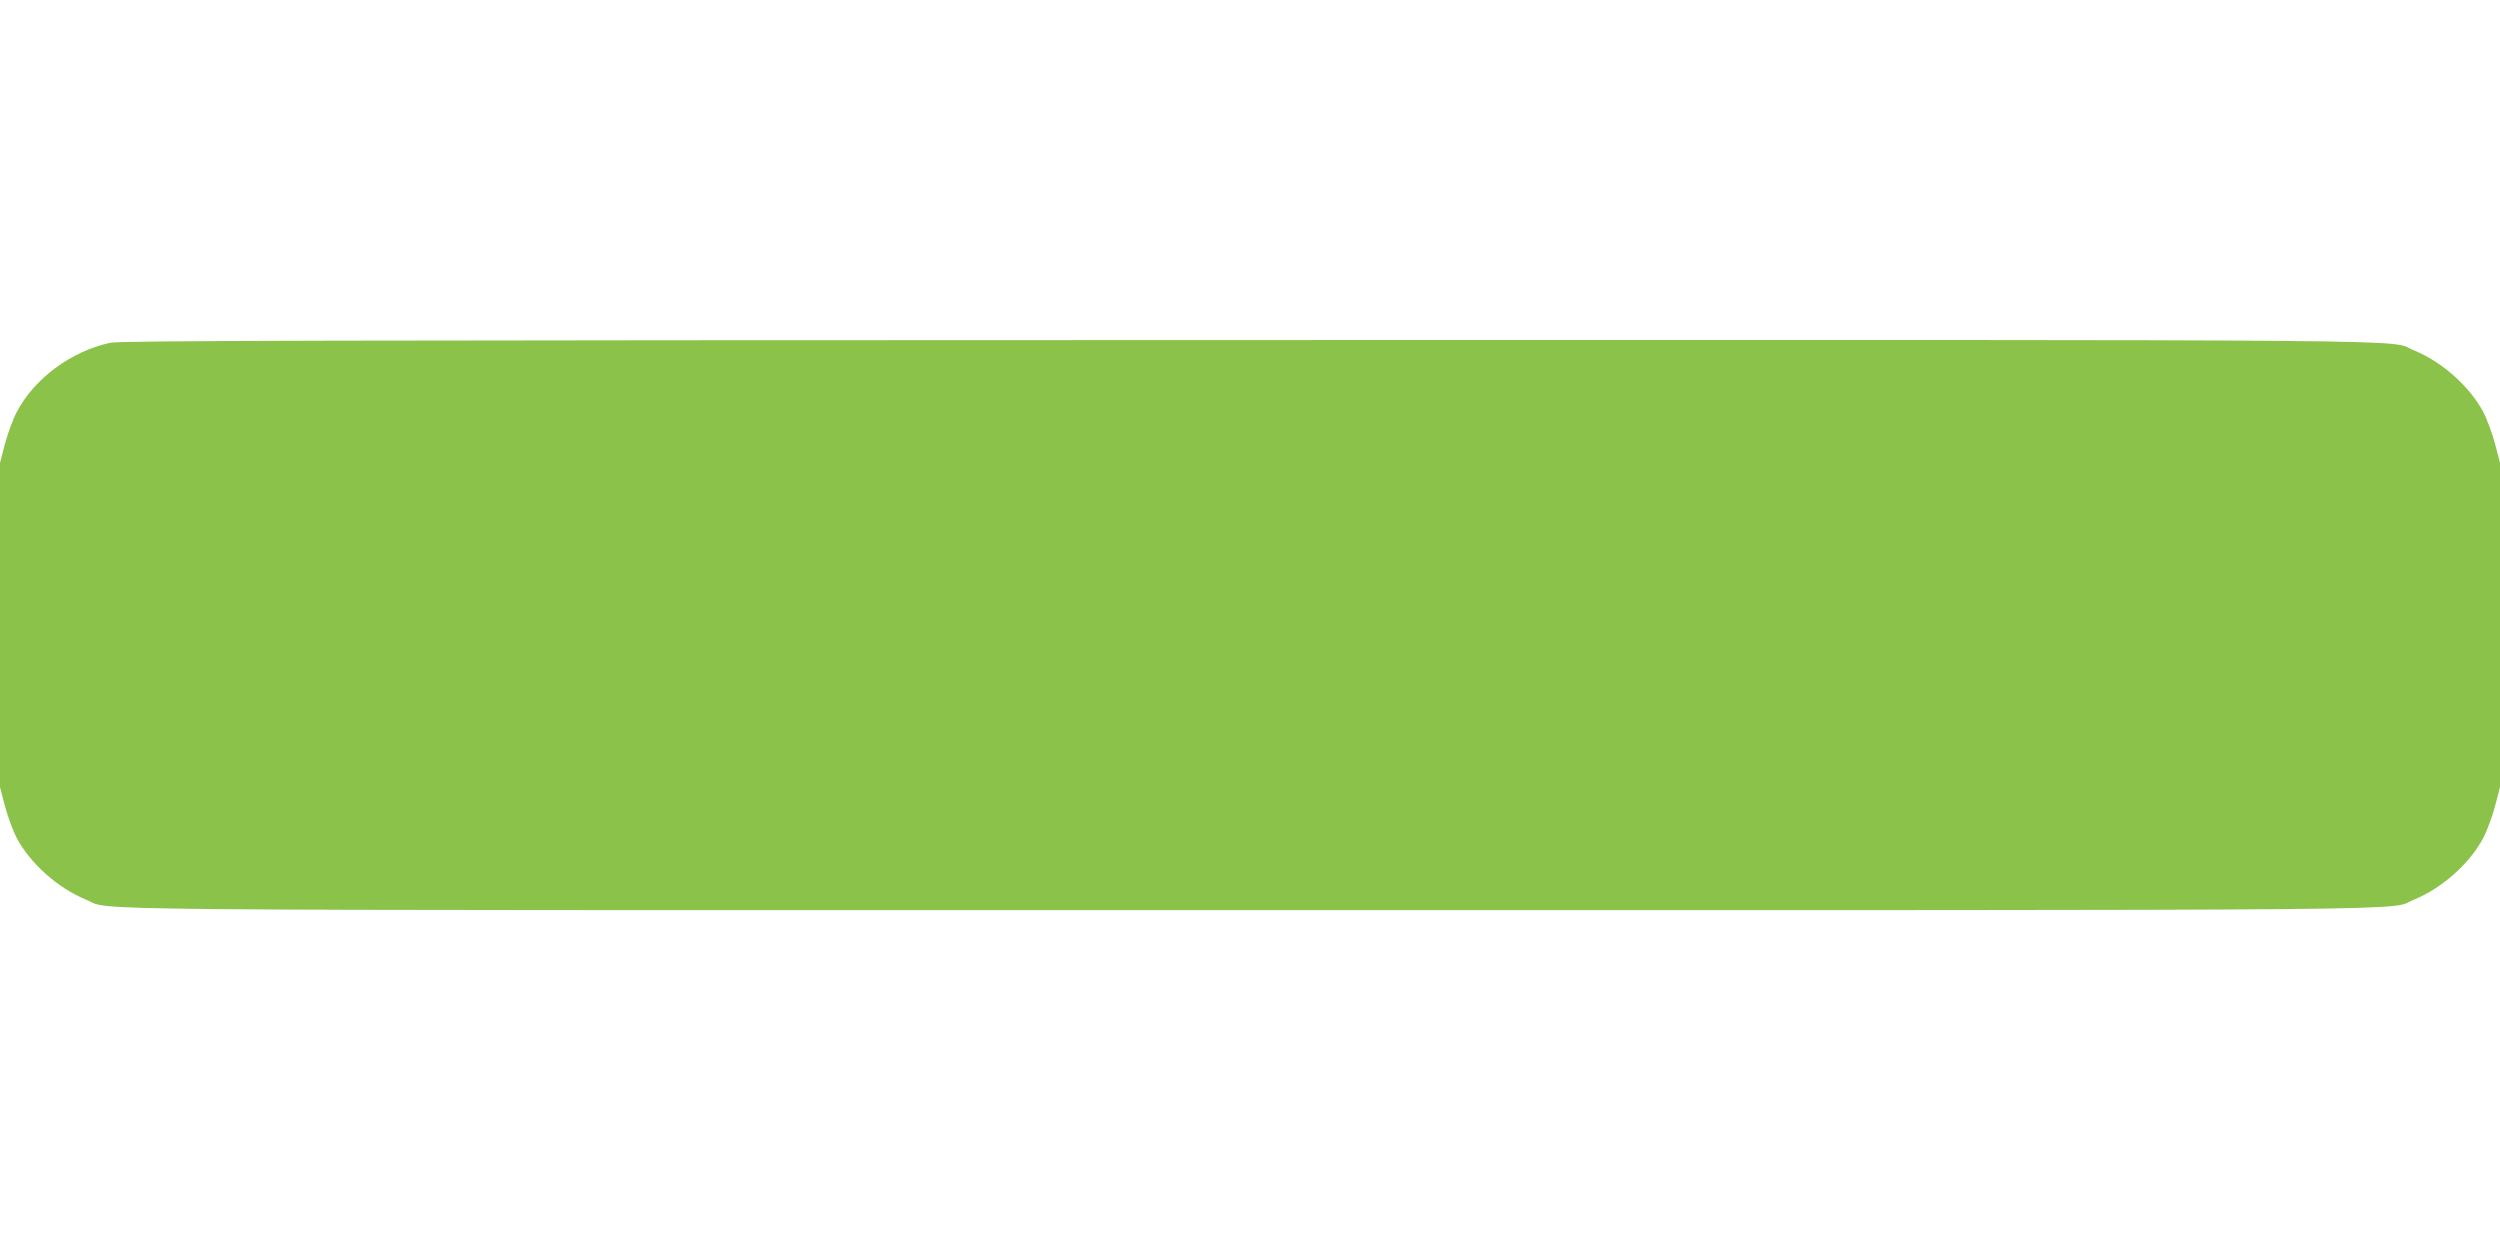 <?xml version="1.0" standalone="no"?>
<!DOCTYPE svg PUBLIC "-//W3C//DTD SVG 20010904//EN"
 "http://www.w3.org/TR/2001/REC-SVG-20010904/DTD/svg10.dtd">
<svg version="1.0" xmlns="http://www.w3.org/2000/svg"
 width="1280pt" height="640pt" viewBox="0 0 1280 640"
 preserveAspectRatio="xMidYMid meet">
<g transform="translate(0,640) scale(0.1,-0.1)"
fill="#8bc34a" stroke="none">
<path d="M564 4645 c-201 -44 -388 -183 -478 -354 -20 -38 -47 -112 -61 -165
l-25 -96 0 -830 0 -830 25 -96 c14 -53 41 -127 61 -165 69 -130 210 -256 354
-315 144 -58 -313 -54 5960 -54 6273 0 5816 -4 5960 54 144 59 285 185 354
315 20 38 47 112 61 165 l25 96 0 830 0 830 -25 96 c-14 53 -41 127 -61 165
-69 130 -210 256 -354 315 -144 58 315 54 -5968 53 -4797 -1 -5777 -3 -5828
-14z"/>
</g>
</svg>
